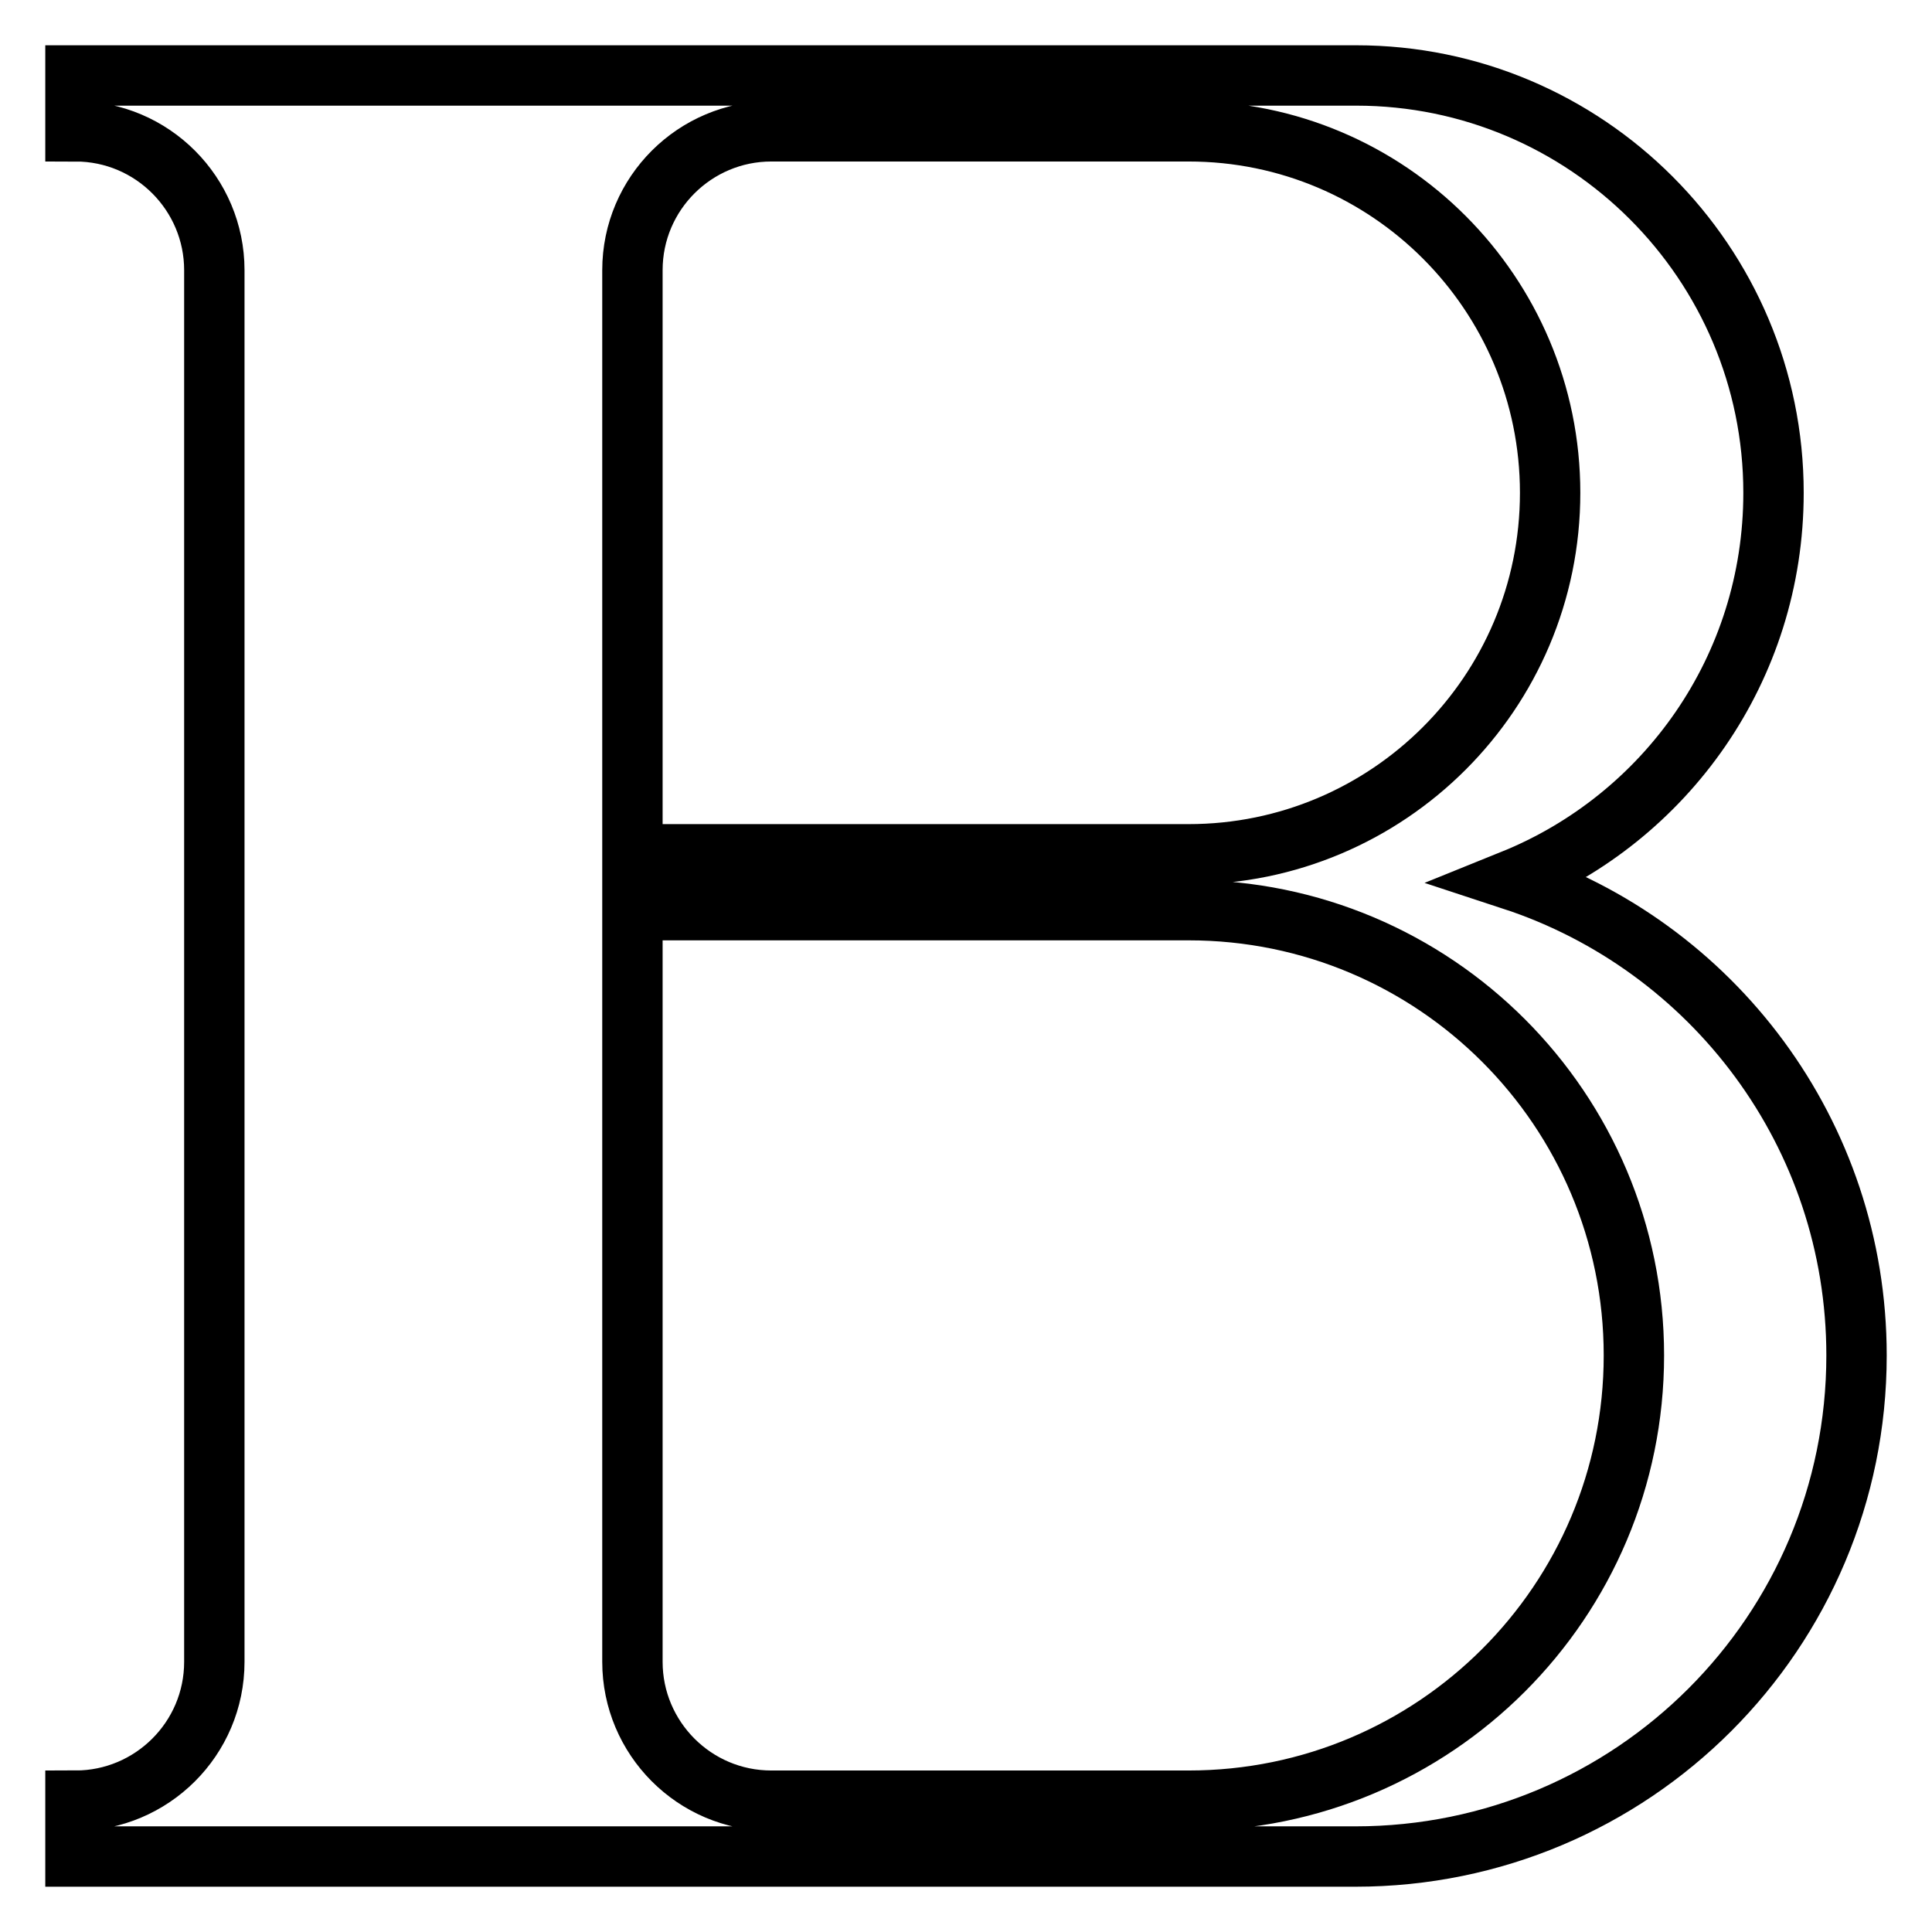 <?xml version="1.0" encoding="utf-8"?>
<!-- Svg Vector Icons : http://www.onlinewebfonts.com/icon -->
<!DOCTYPE svg PUBLIC "-//W3C//DTD SVG 1.1//EN" "http://www.w3.org/Graphics/SVG/1.1/DTD/svg11.dtd">
<svg version="1.1" xmlns="http://www.w3.org/2000/svg" xmlns:xlink="http://www.w3.org/1999/xlink" x="0px" y="0px" viewBox="0 0 256 256" enable-background="new 0 0 256 256" xml:space="preserve">
<g> <path stroke-width="8" fill-opacity="0" stroke="#000000"  d="M200.4,116.6c20.3-8.2,34.6-28,34.6-51.3c0-30.5-24.8-55.3-55.3-55.3H10v7.4c10.2,0,18.4,8.3,18.4,18.4l0,0 v184.4c0,10.2-8.3,18.4-18.4,18.4v7.4h169.6c36.7,0,66.4-29.7,66.4-66.4C246,150.2,226.9,125.3,200.4,116.6z M157.5,17.4 c26.5,0,47.9,21.5,47.9,47.9c0,26.5-21.5,47.9-47.9,47.9H83.8V35.8c0-10.2,8.3-18.4,18.4-18.4c0,0,0,0,0,0L157.5,17.4L157.5,17.4z  M157.5,238.6L157.5,238.6h-55.3c-10.2,0-18.4-8.3-18.4-18.4v0v-99.6h73.7l0,0c32.6,0,59,26.4,59,59 C216.5,212.2,190.1,238.6,157.5,238.6z"/></g>
</svg>